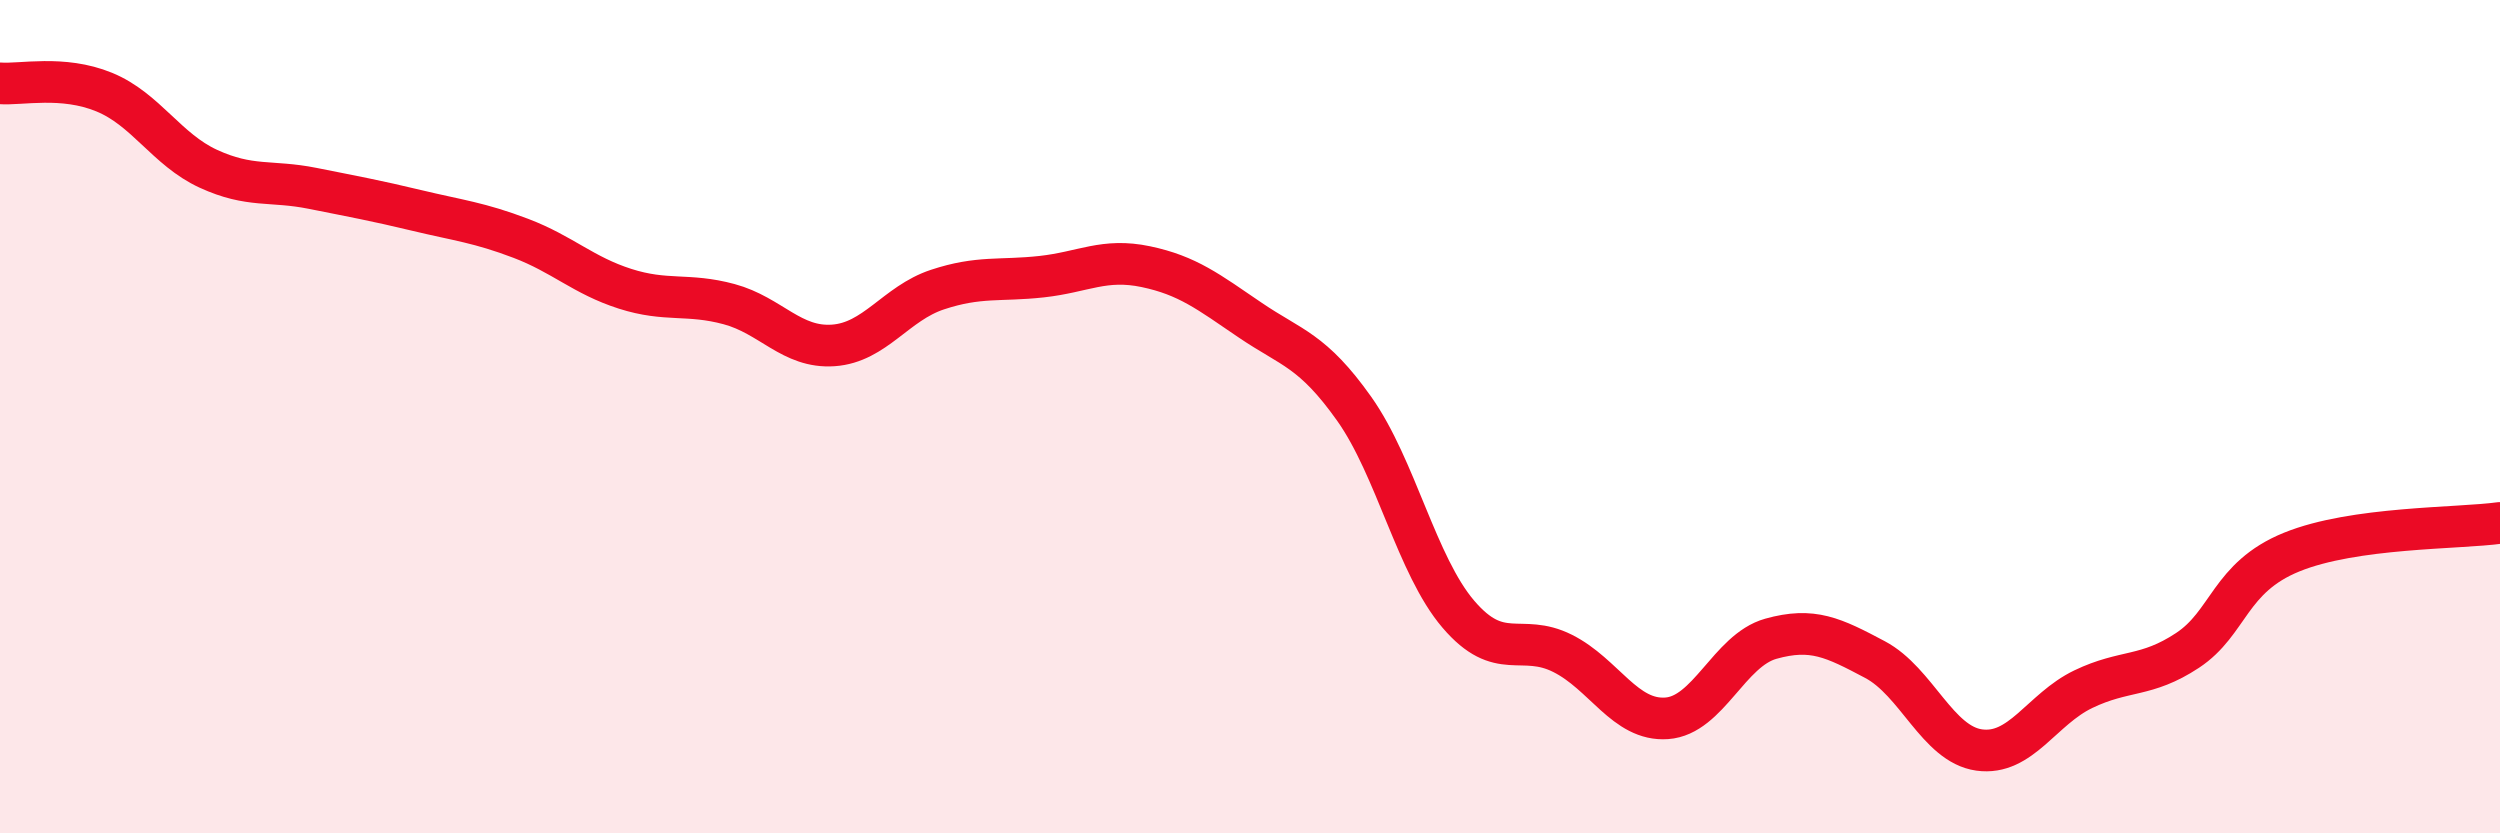 
    <svg width="60" height="20" viewBox="0 0 60 20" xmlns="http://www.w3.org/2000/svg">
      <path
        d="M 0,2 C 0.5,2.04 1.5,1.8 2.5,2.21 C 3.5,2.62 4,3.59 5,4.05 C 6,4.51 6.5,4.32 7.5,4.52 C 8.5,4.72 9,4.81 10,5.05 C 11,5.29 11.5,5.34 12.5,5.72 C 13.5,6.1 14,6.61 15,6.93 C 16,7.25 16.5,7.03 17.5,7.3 C 18.5,7.57 19,8.36 20,8.29 C 21,8.22 21.5,7.28 22.5,6.95 C 23.5,6.62 24,6.75 25,6.64 C 26,6.53 26.5,6.19 27.5,6.4 C 28.5,6.61 29,7 30,7.68 C 31,8.36 31.5,8.4 32.5,9.81 C 33.5,11.22 34,13.57 35,14.74 C 36,15.91 36.5,15.18 37.5,15.68 C 38.5,16.18 39,17.31 40,17.24 C 41,17.17 41.5,15.61 42.5,15.33 C 43.5,15.05 44,15.3 45,15.83 C 46,16.36 46.5,17.86 47.5,18 C 48.5,18.14 49,17.02 50,16.54 C 51,16.06 51.5,16.27 52.5,15.61 C 53.5,14.95 53.5,13.86 55,13.25 C 56.5,12.64 59,12.69 60,12.55L60 20L0 20Z"
        fill="#EB0A25"
        opacity="0.1"
        stroke-linecap="round"
        stroke-linejoin="round"
      />
      <path
        d="M 0,2 C 0.5,2.04 1.5,1.8 2.5,2.21 C 3.5,2.62 4,3.59 5,4.05 C 6,4.51 6.5,4.32 7.5,4.52 C 8.5,4.72 9,4.81 10,5.05 C 11,5.29 11.5,5.34 12.5,5.72 C 13.5,6.1 14,6.61 15,6.93 C 16,7.25 16.5,7.03 17.5,7.3 C 18.5,7.57 19,8.36 20,8.29 C 21,8.22 21.5,7.28 22.5,6.95 C 23.5,6.62 24,6.75 25,6.64 C 26,6.53 26.5,6.19 27.5,6.4 C 28.5,6.61 29,7 30,7.68 C 31,8.36 31.5,8.4 32.5,9.81 C 33.5,11.22 34,13.57 35,14.74 C 36,15.91 36.5,15.18 37.5,15.68 C 38.5,16.18 39,17.31 40,17.24 C 41,17.17 41.5,15.61 42.5,15.33 C 43.5,15.05 44,15.3 45,15.83 C 46,16.36 46.5,17.86 47.5,18 C 48.5,18.14 49,17.02 50,16.54 C 51,16.06 51.5,16.27 52.5,15.61 C 53.5,14.95 53.5,13.86 55,13.25 C 56.5,12.64 59,12.69 60,12.55"
        stroke="#EB0A25"
        stroke-width="1"
        fill="none"
        stroke-linecap="round"
        stroke-linejoin="round"
      />
    </svg>
  